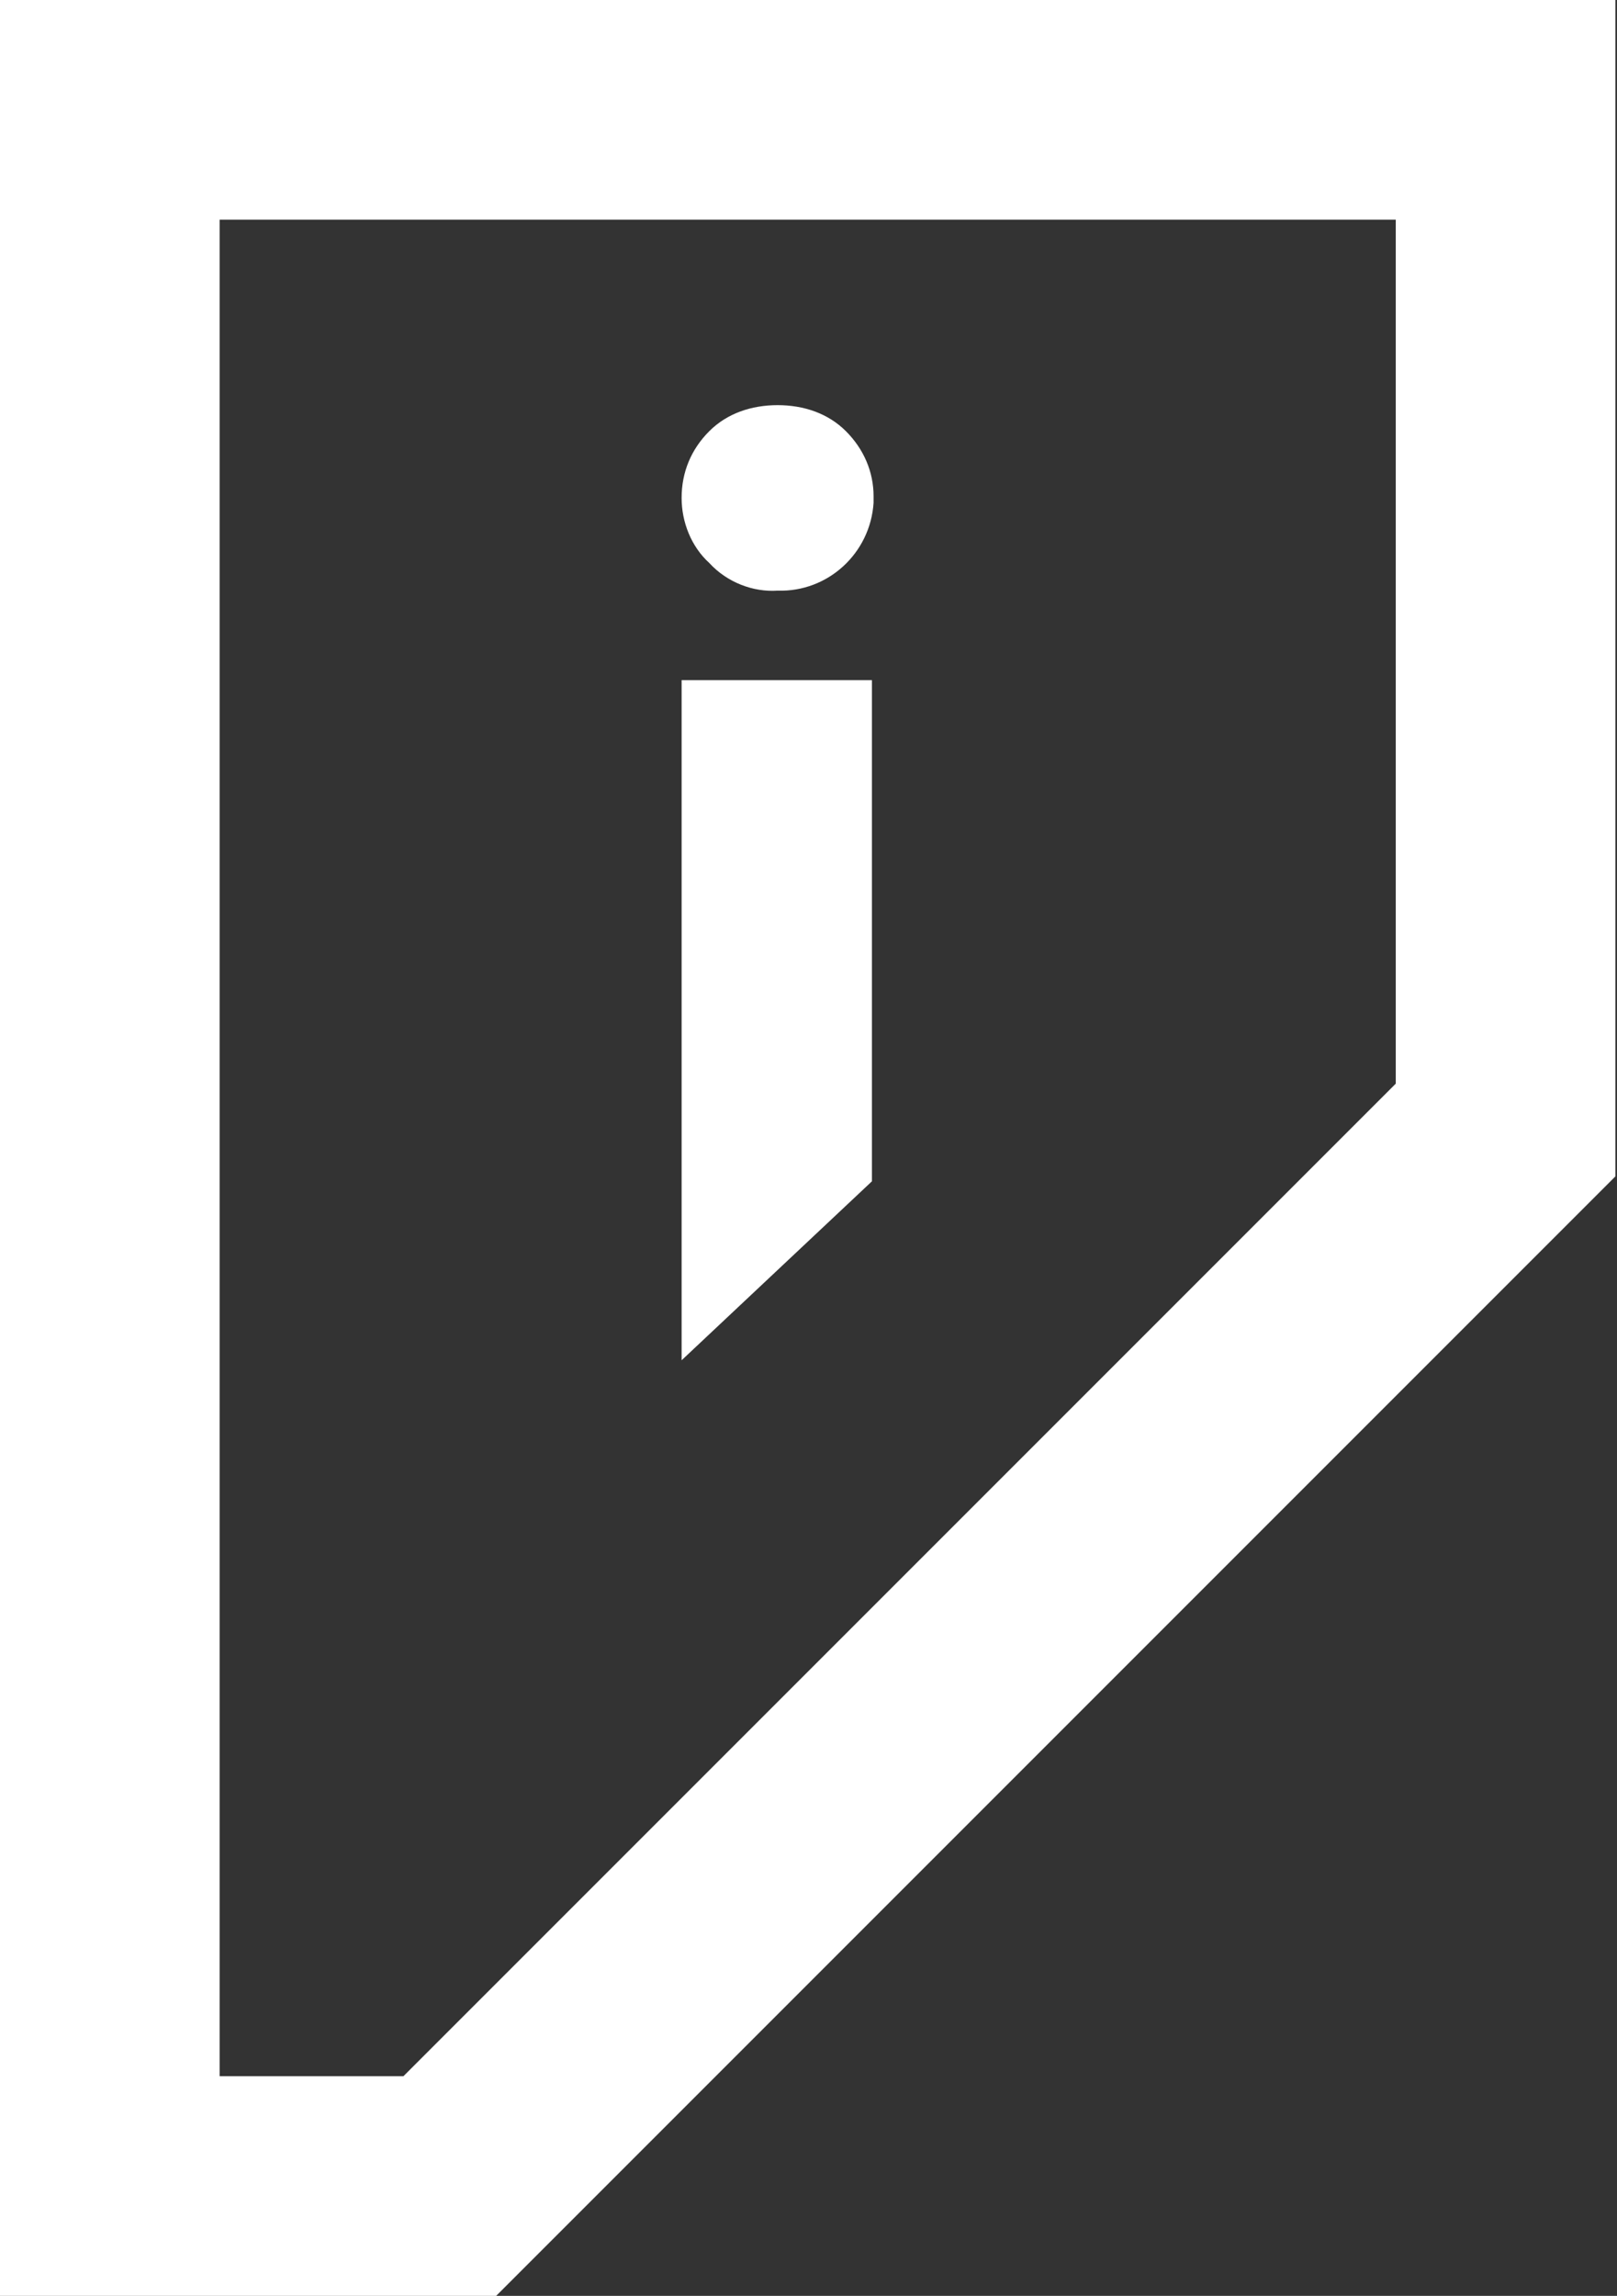 <svg xmlns="http://www.w3.org/2000/svg" xmlns:xlink="http://www.w3.org/1999/xlink" id="Group_38" x="0px" y="0px" viewBox="0 0 99.4 141.1" style="enable-background:new 0 0 99.4 141.1;" xml:space="preserve"><rect x="0" y="0" width="99.4" height="141.1" fill="#333333" stroke="none"/><style type="text/css">	.st0{fill:#FFFFFF;}	.st1{clip-path:url(#SVGID_00000030465699296789617540000017488807182420158610_);}</style><path id="Path_32" class="st0" d="M13.5,13.5h72.3v53.1l-61,61H13.5V13.5z M0,0v141.1h30.5L44,127.6l41.8-41.8l13.5-13.5V0H0z"></path><g id="Group_37">	<g>		<defs>			<rect id="SVGID_1_" y="0" width="99.4" height="141.1"></rect>		</defs>		<clipPath id="SVGID_00000079484076329099719750000003953131268558257818_">			<use xlink:href="#SVGID_1_" style="overflow:visible;"></use>		</clipPath>		<g id="Group_36" style="clip-path:url(#SVGID_00000079484076329099719750000003953131268558257818_);">			<path id="Path_33" class="st0" d="M47.8,36.3c3.1,0.1,5.7-2.3,5.9-5.4c0-0.1,0-0.2,0-0.4c0-1.5-0.6-2.9-1.7-4    c-1.1-1.1-2.6-1.6-4.2-1.6c-1.6,0-3.1,0.5-4.2,1.6c-1.1,1.1-1.7,2.5-1.7,4.1c0,1.5,0.6,3,1.7,4C44.7,35.8,46.3,36.4,47.8,36.3"></path>			<path id="Path_34" class="st0" d="M41.9,83.6l11.7-11V41.8H41.9V83.6z"></path>		</g>	</g></g></svg>